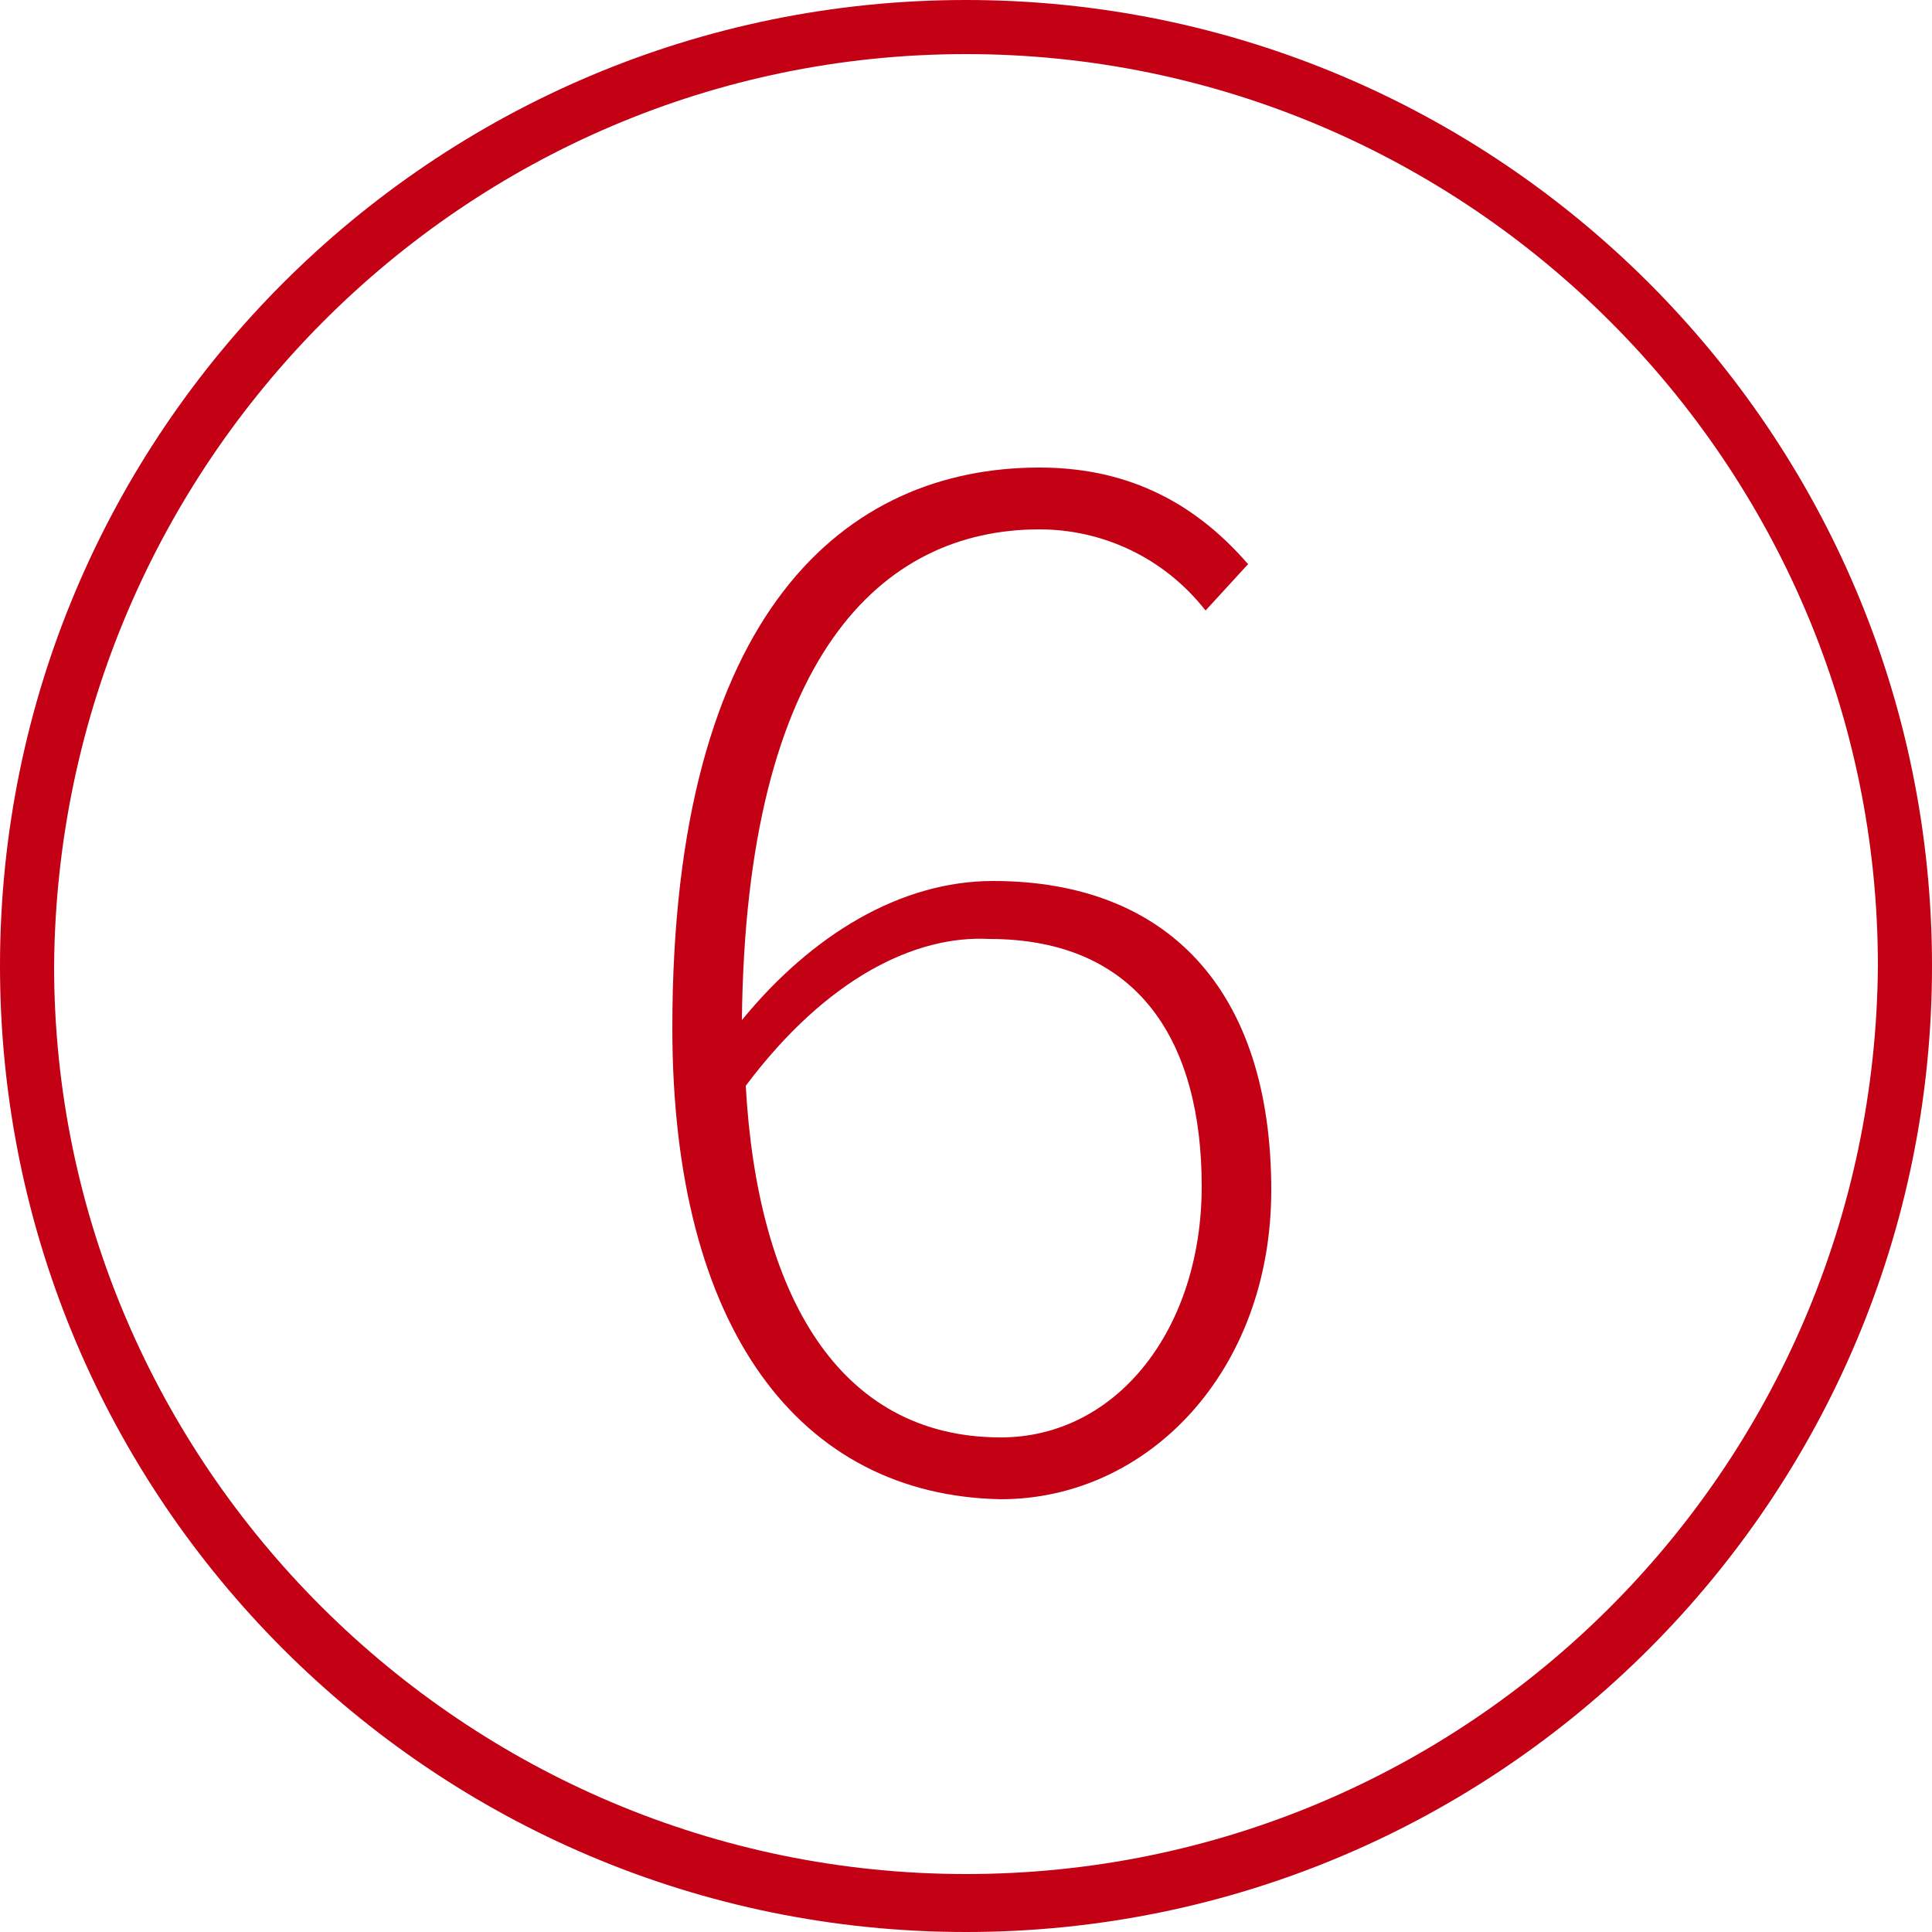 <?xml version="1.0" encoding="utf-8"?>
<!-- Generator: Adobe Illustrator 24.3.0, SVG Export Plug-In . SVG Version: 6.00 Build 0)  -->
<svg version="1.1" id="Layer_1" xmlns="http://www.w3.org/2000/svg" xmlns:xlink="http://www.w3.org/1999/xlink" x="0px" y="0px"
	 viewBox="0 0 50 50" style="enable-background:new 0 0 50 50;" xml:space="preserve">
<style type="text/css">
	.st0{fill:#C30014;}
	.st1{enable-background:new    ;}
</style>
<g>
	<g>
		<path class="st0" d="M25,0v1.4C38,1.4,48.6,12,48.6,25C48.5,38,38,48.5,25,48.5S1.4,37.9,1.4,25C1.5,12,12,1.4,25,1.4V0 M25,0
			C11.2,0,0,11.2,0,25s11.2,25,25,25l0,0c13.8,0,25-11.2,25-25S38.8,0,25,0L25,0L25,0z"/>
	</g>
	<g class="st1">
		<path class="st0" d="M17.4,26.6c0-10.8,4.5-14.5,9.5-14.5c2.4,0,4.1,1,5.4,2.5l-1.1,1.2c-1.1-1.4-2.7-2.1-4.3-2.1
			c-4.1,0-7.6,3.3-7.7,12.7c1.8-2.2,4.1-3.6,6.5-3.6c4.5,0,7.2,2.8,7.2,8c0,4.7-3.2,8-7,8C20.7,38.7,17.4,34.4,17.4,26.6z
			 M19.3,28.1c0.3,5.4,2.4,9.1,6.6,9.1c3,0,5.2-2.8,5.2-6.5c0-3.7-1.6-6.4-5.5-6.4C23.7,24.2,21.4,25.3,19.3,28.1z"/>
	</g>
</g>
</svg>
